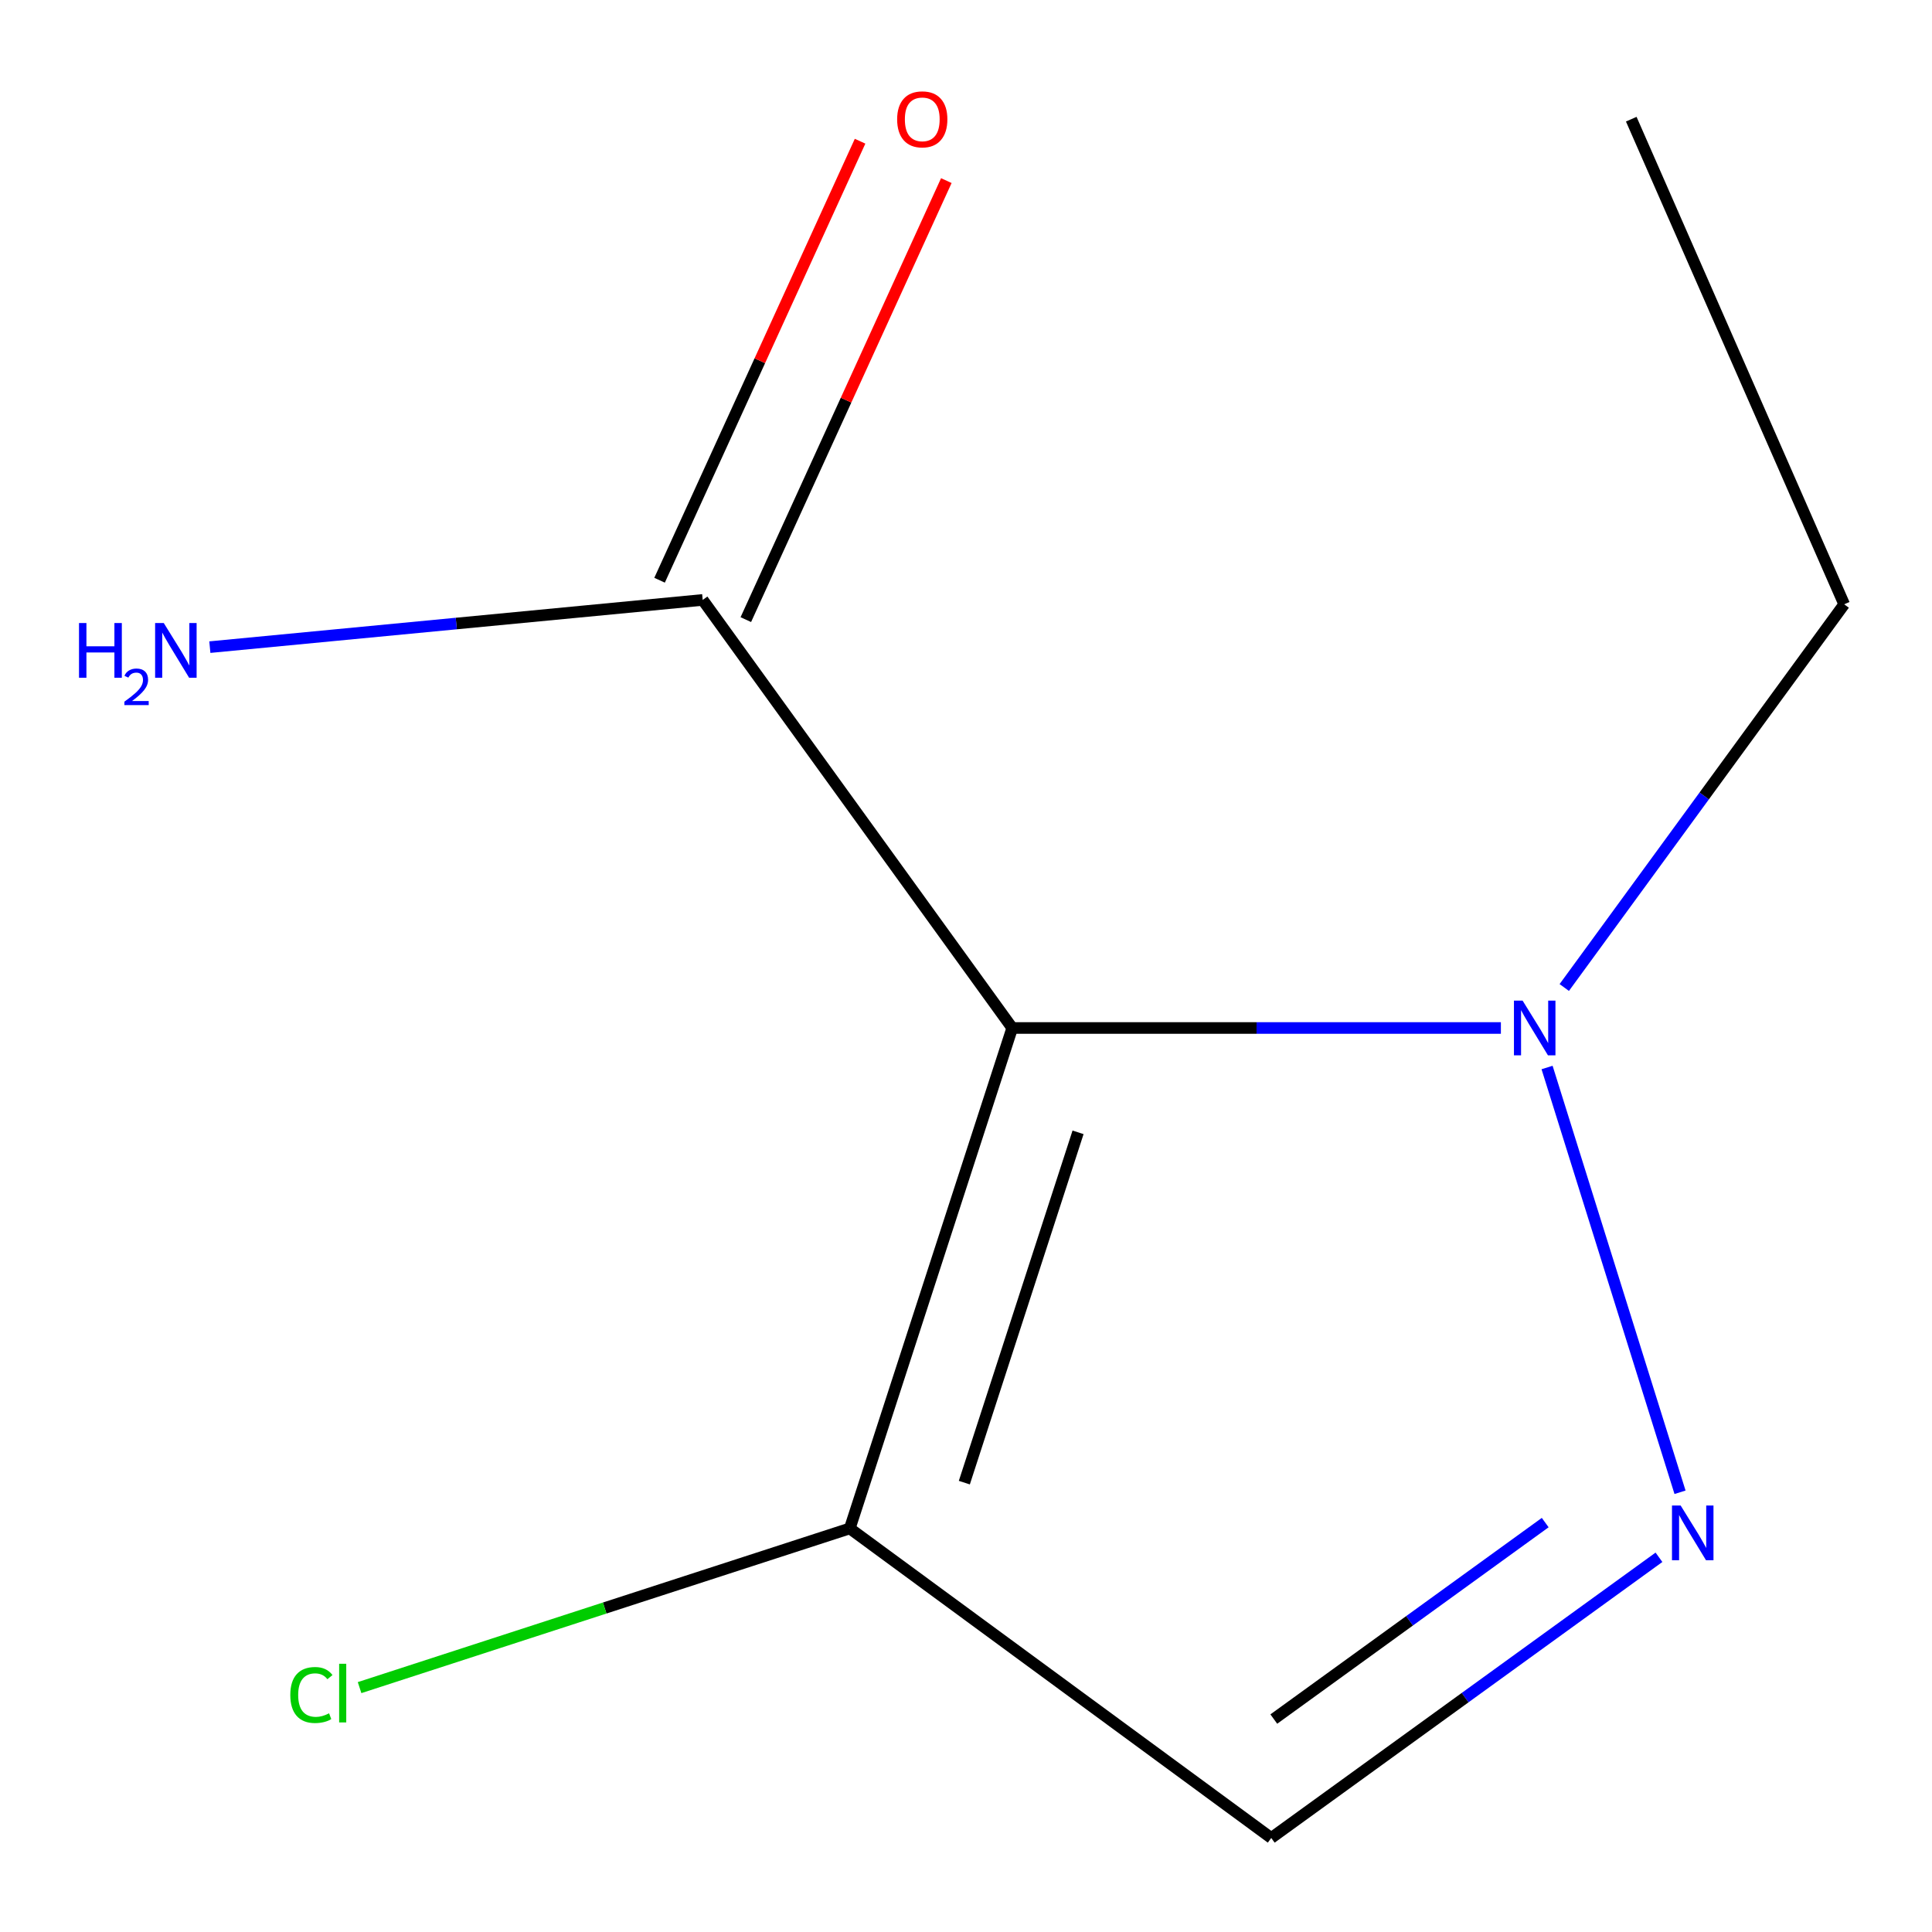 <?xml version='1.0' encoding='iso-8859-1'?>
<svg version='1.1' baseProfile='full'
              xmlns='http://www.w3.org/2000/svg'
                      xmlns:rdkit='http://www.rdkit.org/xml'
                      xmlns:xlink='http://www.w3.org/1999/xlink'
                  xml:space='preserve'
width='1000px' height='1000px' viewBox='0 0 1000 1000'>
<!-- END OF HEADER -->
<rect style='opacity:1.0;fill:#FFFFFF;stroke:none' width='1000' height='1000' x='0' y='0'> </rect>
<path class='bond-1' d='M 523.932,532.084 L 650.394,532.084' style='fill:none;fill-rule:evenodd;stroke:#000000;stroke-width:6px;stroke-linecap:butt;stroke-linejoin:miter;stroke-opacity:1' />
<path class='bond-1' d='M 650.394,532.084 L 776.856,532.084' style='fill:none;fill-rule:evenodd;stroke:#0000FF;stroke-width:6px;stroke-linecap:butt;stroke-linejoin:miter;stroke-opacity:1' />
<path class='bond-2' d='M 523.932,532.084 L 439.843,791.113' style='fill:none;fill-rule:evenodd;stroke:#000000;stroke-width:6px;stroke-linecap:butt;stroke-linejoin:miter;stroke-opacity:1' />
<path class='bond-2' d='M 557.999,586.093 L 499.137,767.412' style='fill:none;fill-rule:evenodd;stroke:#000000;stroke-width:6px;stroke-linecap:butt;stroke-linejoin:miter;stroke-opacity:1' />
<path class='bond-4' d='M 523.932,532.084 L 363.716,310.52' style='fill:none;fill-rule:evenodd;stroke:#000000;stroke-width:6px;stroke-linecap:butt;stroke-linejoin:miter;stroke-opacity:1' />
<path class='bond-0' d='M 869.58,772.397 L 800.76,552.54' style='fill:none;fill-rule:evenodd;stroke:#0000FF;stroke-width:6px;stroke-linecap:butt;stroke-linejoin:miter;stroke-opacity:1' />
<path class='bond-10' d='M 858.682,806.052 L 758.341,878.69' style='fill:none;fill-rule:evenodd;stroke:#0000FF;stroke-width:6px;stroke-linecap:butt;stroke-linejoin:miter;stroke-opacity:1' />
<path class='bond-10' d='M 758.341,878.69 L 657.999,951.328' style='fill:none;fill-rule:evenodd;stroke:#000000;stroke-width:6px;stroke-linecap:butt;stroke-linejoin:miter;stroke-opacity:1' />
<path class='bond-10' d='M 799.801,788.088 L 729.561,838.934' style='fill:none;fill-rule:evenodd;stroke:#0000FF;stroke-width:6px;stroke-linecap:butt;stroke-linejoin:miter;stroke-opacity:1' />
<path class='bond-10' d='M 729.561,838.934 L 659.322,889.781' style='fill:none;fill-rule:evenodd;stroke:#000000;stroke-width:6px;stroke-linecap:butt;stroke-linejoin:miter;stroke-opacity:1' />
<path class='bond-8' d='M 809.659,511.135 L 882.102,411.959' style='fill:none;fill-rule:evenodd;stroke:#0000FF;stroke-width:6px;stroke-linecap:butt;stroke-linejoin:miter;stroke-opacity:1' />
<path class='bond-8' d='M 882.102,411.959 L 954.545,312.783' style='fill:none;fill-rule:evenodd;stroke:#000000;stroke-width:6px;stroke-linecap:butt;stroke-linejoin:miter;stroke-opacity:1' />
<path class='bond-3' d='M 439.843,791.113 L 657.999,951.328' style='fill:none;fill-rule:evenodd;stroke:#000000;stroke-width:6px;stroke-linecap:butt;stroke-linejoin:miter;stroke-opacity:1' />
<path class='bond-6' d='M 439.843,791.113 L 312.981,832.31' style='fill:none;fill-rule:evenodd;stroke:#000000;stroke-width:6px;stroke-linecap:butt;stroke-linejoin:miter;stroke-opacity:1' />
<path class='bond-6' d='M 312.981,832.31 L 186.118,873.508' style='fill:none;fill-rule:evenodd;stroke:#00CC00;stroke-width:6px;stroke-linecap:butt;stroke-linejoin:miter;stroke-opacity:1' />
<path class='bond-5' d='M 386.038,320.715 L 437.928,207.099' style='fill:none;fill-rule:evenodd;stroke:#000000;stroke-width:6px;stroke-linecap:butt;stroke-linejoin:miter;stroke-opacity:1' />
<path class='bond-5' d='M 437.928,207.099 L 489.818,93.483' style='fill:none;fill-rule:evenodd;stroke:#FF0000;stroke-width:6px;stroke-linecap:butt;stroke-linejoin:miter;stroke-opacity:1' />
<path class='bond-5' d='M 341.394,300.325 L 393.285,186.709' style='fill:none;fill-rule:evenodd;stroke:#000000;stroke-width:6px;stroke-linecap:butt;stroke-linejoin:miter;stroke-opacity:1' />
<path class='bond-5' d='M 393.285,186.709 L 445.175,73.094' style='fill:none;fill-rule:evenodd;stroke:#FF0000;stroke-width:6px;stroke-linecap:butt;stroke-linejoin:miter;stroke-opacity:1' />
<path class='bond-7' d='M 363.716,310.52 L 236.166,322.738' style='fill:none;fill-rule:evenodd;stroke:#000000;stroke-width:6px;stroke-linecap:butt;stroke-linejoin:miter;stroke-opacity:1' />
<path class='bond-7' d='M 236.166,322.738 L 108.616,334.956' style='fill:none;fill-rule:evenodd;stroke:#0000FF;stroke-width:6px;stroke-linecap:butt;stroke-linejoin:miter;stroke-opacity:1' />
<path class='bond-9' d='M 954.545,312.783 L 844.336,61.689' style='fill:none;fill-rule:evenodd;stroke:#000000;stroke-width:6px;stroke-linecap:butt;stroke-linejoin:miter;stroke-opacity:1' />
<path  class='atom-1' d='M 869.895 779.243
L 879.175 794.243
Q 880.095 795.723, 881.575 798.403
Q 883.055 801.083, 883.135 801.243
L 883.135 779.243
L 886.895 779.243
L 886.895 807.563
L 883.015 807.563
L 873.055 791.163
Q 871.895 789.243, 870.655 787.043
Q 869.455 784.843, 869.095 784.163
L 869.095 807.563
L 865.415 807.563
L 865.415 779.243
L 869.895 779.243
' fill='#0000FF'/>
<path  class='atom-2' d='M 788.097 517.924
L 797.377 532.924
Q 798.297 534.404, 799.777 537.084
Q 801.257 539.764, 801.337 539.924
L 801.337 517.924
L 805.097 517.924
L 805.097 546.244
L 801.217 546.244
L 791.257 529.844
Q 790.097 527.924, 788.857 525.724
Q 787.657 523.524, 787.297 522.844
L 787.297 546.244
L 783.617 546.244
L 783.617 517.924
L 788.097 517.924
' fill='#0000FF'/>
<path  class='atom-6' d='M 464.361 61.769
Q 464.361 54.969, 467.721 51.169
Q 471.081 47.369, 477.361 47.369
Q 483.641 47.369, 487.001 51.169
Q 490.361 54.969, 490.361 61.769
Q 490.361 68.649, 486.961 72.569
Q 483.561 76.449, 477.361 76.449
Q 471.121 76.449, 467.721 72.569
Q 464.361 68.689, 464.361 61.769
M 477.361 73.249
Q 481.681 73.249, 484.001 70.369
Q 486.361 67.449, 486.361 61.769
Q 486.361 56.209, 484.001 53.409
Q 481.681 50.569, 477.361 50.569
Q 473.041 50.569, 470.681 53.369
Q 468.361 56.169, 468.361 61.769
Q 468.361 67.489, 470.681 70.369
Q 473.041 73.249, 477.361 73.249
' fill='#FF0000'/>
<path  class='atom-7' d='M 150.259 877.326
Q 150.259 870.286, 153.539 866.606
Q 156.859 862.886, 163.139 862.886
Q 168.979 862.886, 172.099 867.006
L 169.459 869.166
Q 167.179 866.166, 163.139 866.166
Q 158.859 866.166, 156.579 869.046
Q 154.339 871.886, 154.339 877.326
Q 154.339 882.926, 156.659 885.806
Q 159.019 888.686, 163.579 888.686
Q 166.699 888.686, 170.339 886.806
L 171.459 889.806
Q 169.979 890.766, 167.739 891.326
Q 165.499 891.886, 163.019 891.886
Q 156.859 891.886, 153.539 888.126
Q 150.259 884.366, 150.259 877.326
' fill='#00CC00'/>
<path  class='atom-7' d='M 175.539 861.166
L 179.219 861.166
L 179.219 891.526
L 175.539 891.526
L 175.539 861.166
' fill='#00CC00'/>
<path  class='atom-8' d='M 40.895 322.481
L 44.735 322.481
L 44.735 334.521
L 59.215 334.521
L 59.215 322.481
L 63.055 322.481
L 63.055 350.801
L 59.215 350.801
L 59.215 337.721
L 44.735 337.721
L 44.735 350.801
L 40.895 350.801
L 40.895 322.481
' fill='#0000FF'/>
<path  class='atom-8' d='M 64.427 349.807
Q 65.114 348.038, 66.751 347.062
Q 68.388 346.058, 70.658 346.058
Q 73.483 346.058, 75.067 347.59
Q 76.651 349.121, 76.651 351.84
Q 76.651 354.612, 74.591 357.199
Q 72.559 359.786, 68.335 362.849
L 76.968 362.849
L 76.968 364.961
L 64.375 364.961
L 64.375 363.192
Q 67.859 360.71, 69.919 358.862
Q 72.004 357.014, 73.007 355.351
Q 74.011 353.688, 74.011 351.972
Q 74.011 350.177, 73.113 349.174
Q 72.216 348.17, 70.658 348.17
Q 69.153 348.17, 68.15 348.778
Q 67.147 349.385, 66.434 350.731
L 64.427 349.807
' fill='#0000FF'/>
<path  class='atom-8' d='M 84.767 322.481
L 94.047 337.481
Q 94.968 338.961, 96.448 341.641
Q 97.927 344.321, 98.007 344.481
L 98.007 322.481
L 101.767 322.481
L 101.767 350.801
L 97.888 350.801
L 87.927 334.401
Q 86.767 332.481, 85.528 330.281
Q 84.328 328.081, 83.968 327.401
L 83.968 350.801
L 80.287 350.801
L 80.287 322.481
L 84.767 322.481
' fill='#0000FF'/>
</svg>
